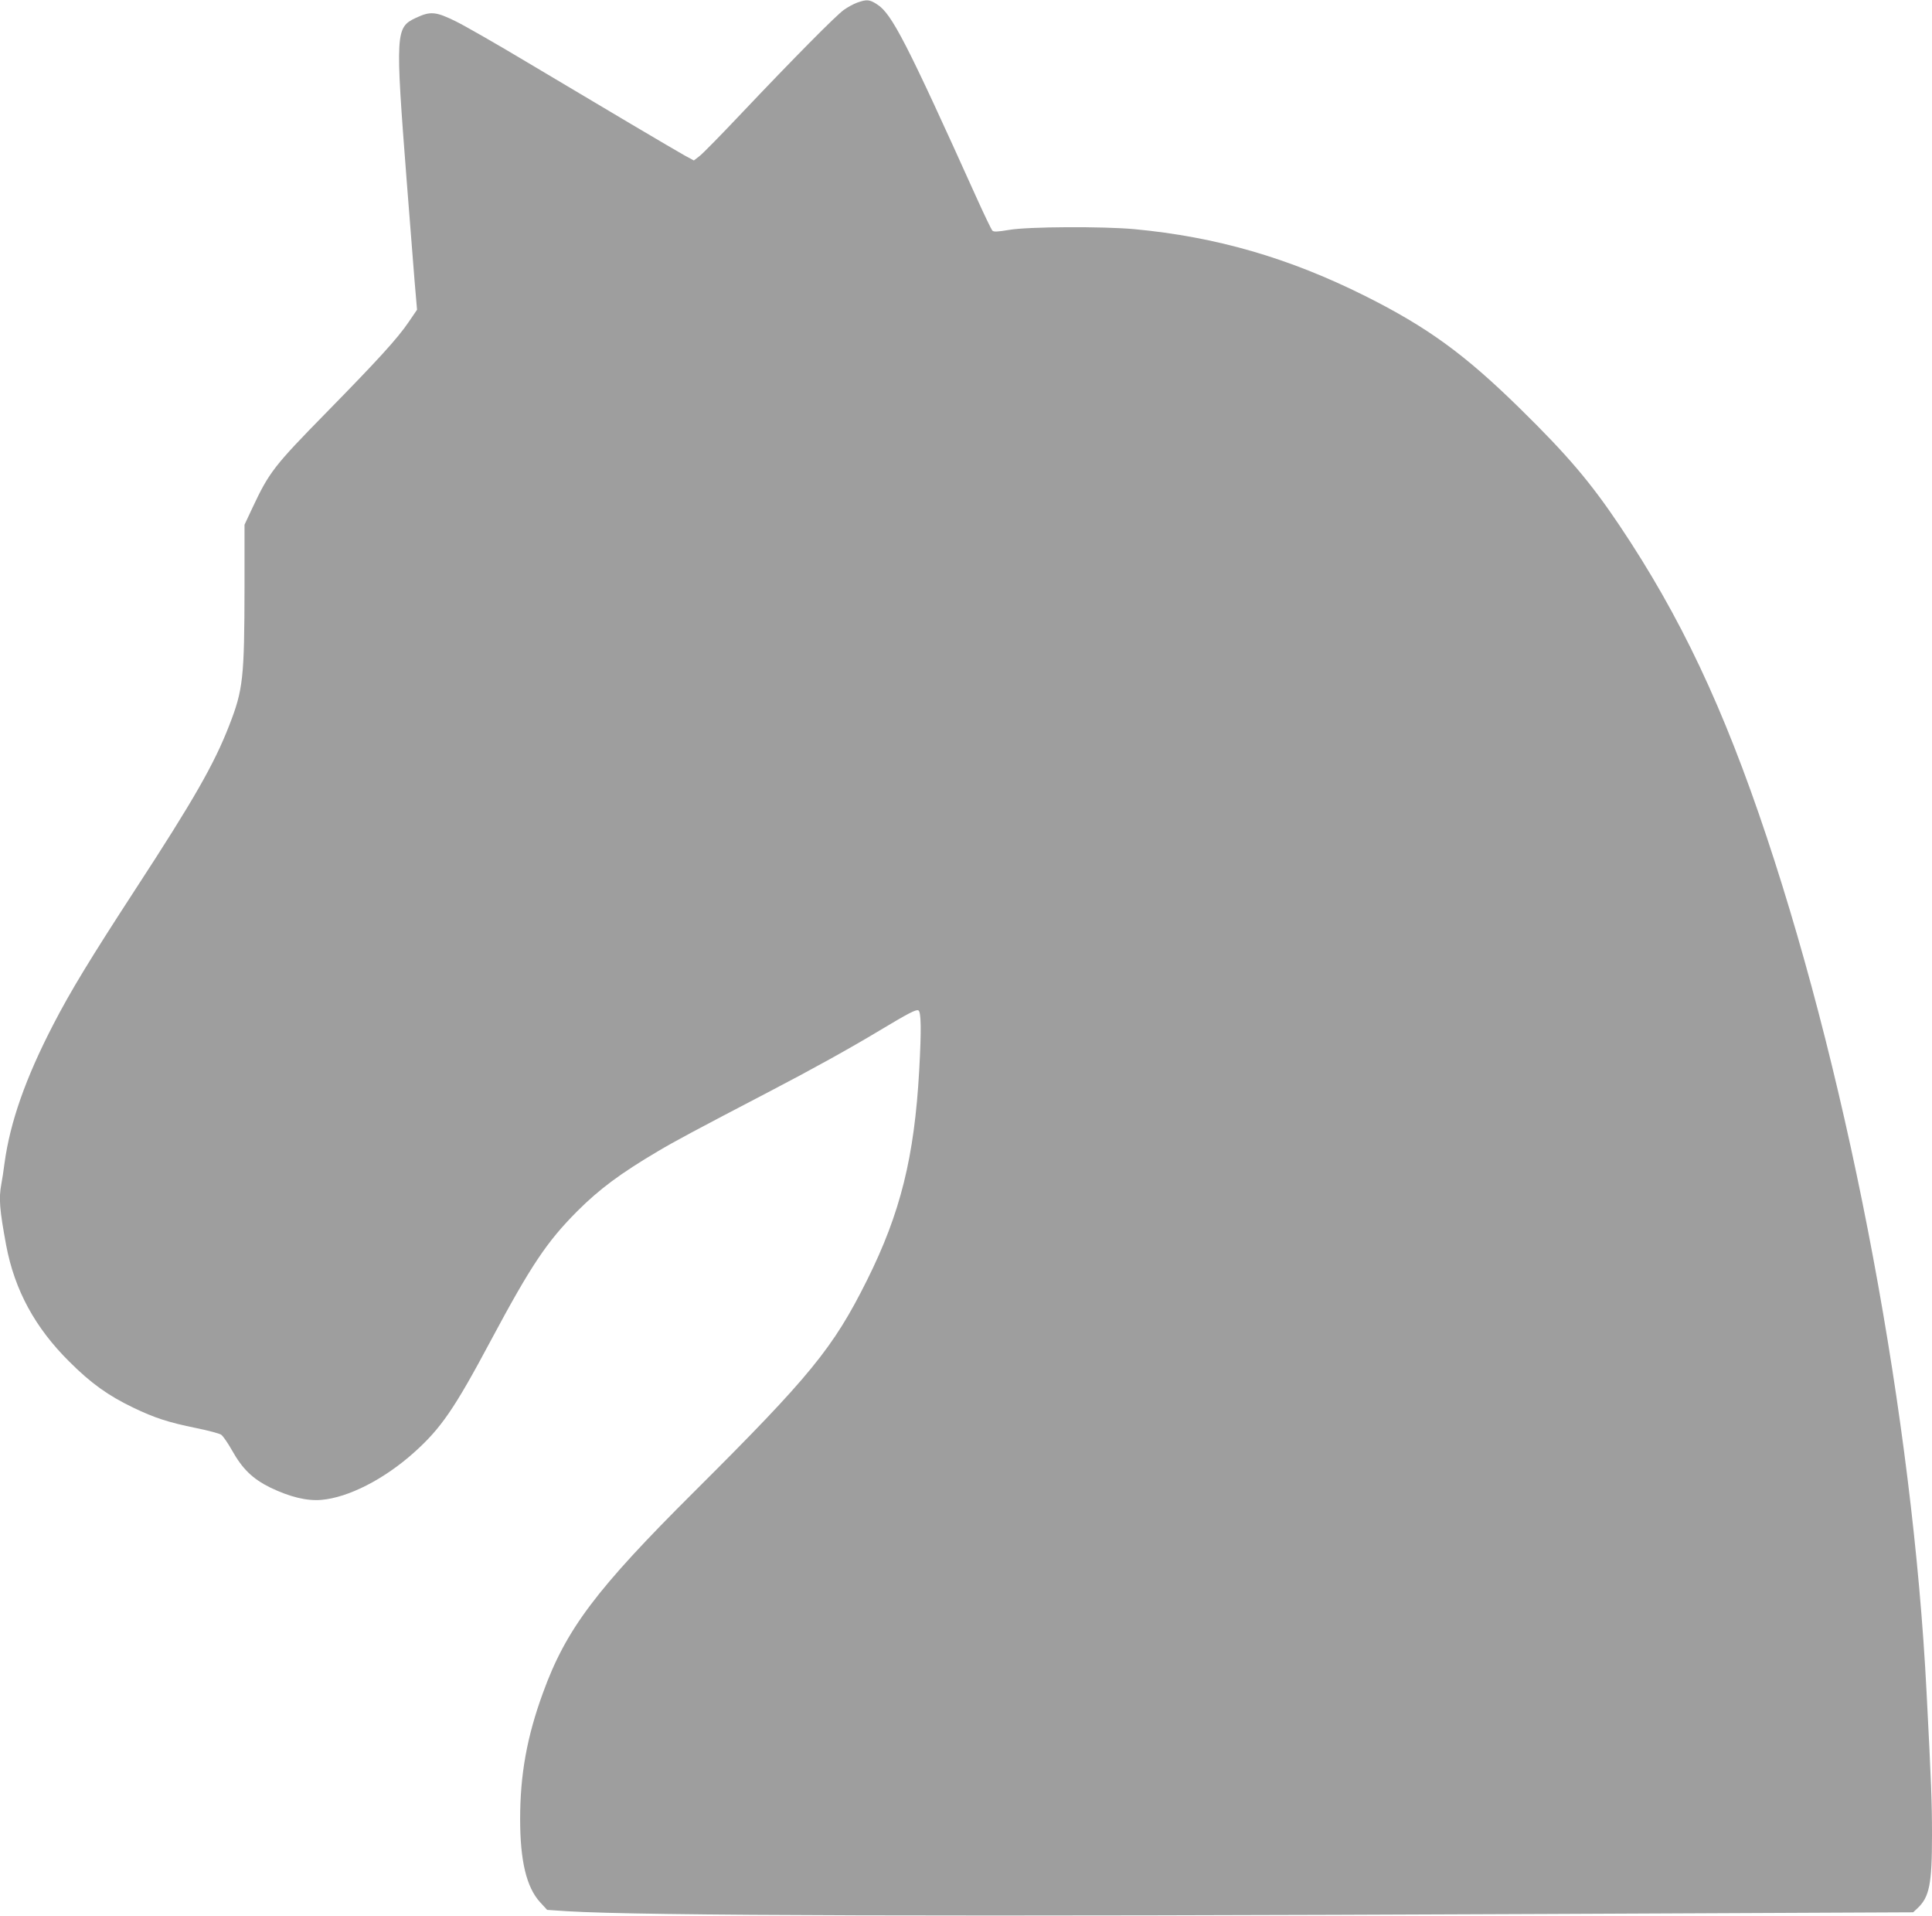 <?xml version="1.0" standalone="no"?>
<!DOCTYPE svg PUBLIC "-//W3C//DTD SVG 20010904//EN"
 "http://www.w3.org/TR/2001/REC-SVG-20010904/DTD/svg10.dtd">
<svg version="1.0" xmlns="http://www.w3.org/2000/svg"
 width="1280pt" height="1269pt" viewBox="0 0 1280 1269"
 preserveAspectRatio="xMidYMid meet">
<g transform="translate(0,1269) scale(0.1,-0.1)"
fill="#9e9e9e" stroke="none">
<path d="M5680 12673 c-25 -9 -65 -31 -90 -49 -54 -39 -332 -320 -674 -681
-137 -145 -264 -275 -284 -289 l-35 -27 -61 33 c-70 39 -545 320 -1051 622
-192 115 -400 234 -462 265 -136 67 -170 70 -267 25 -136 -64 -138 -92 -61
-1087 19 -247 42 -539 51 -648 l17 -199 -56 -82 c-74 -109 -205 -252 -542
-596 -351 -358 -381 -397 -493 -635 l-52 -111 0 -414 c-1 -603 -9 -679 -102
-917 -99 -255 -236 -494 -620 -1083 -298 -458 -430 -674 -547 -901 -182 -352
-284 -643 -321 -914 -6 -49 -16 -112 -21 -138 -18 -96 -12 -169 32 -407 56
-296 191 -545 418 -770 144 -144 259 -226 424 -305 141 -68 234 -98 416 -135
79 -16 154 -36 166 -44 12 -8 44 -54 71 -102 70 -125 137 -190 254 -248 131
-63 243 -90 338 -82 179 15 416 136 614 313 179 160 268 289 510 743 267 499
371 654 572 856 149 149 289 252 534 397 111 66 247 139 732 392 292 152 544
292 735 407 195 117 242 141 259 135 19 -8 21 -126 6 -397 -32 -574 -124 -946
-346 -1391 -224 -449 -376 -635 -1143 -1399 -653 -650 -851 -913 -1004 -1335
-106 -290 -151 -541 -151 -835 0 -278 42 -453 133 -552 l46 -50 135 -9 c496
-30 2507 -36 6490 -18 l2425 11 28 26 c80 75 97 160 97 485 0 217 -5 348 -36
947 -92 1807 -500 3988 -1059 5665 -286 858 -572 1463 -976 2065 -192 286
-345 466 -660 775 -365 358 -611 537 -1024 744 -506 253 -987 392 -1530 443
-208 19 -703 17 -830 -5 -78 -13 -102 -14 -111 -4 -6 7 -53 104 -104 217 -464
1029 -562 1220 -659 1281 -51 33 -67 34 -131 12z"/>
</g>
</svg>
